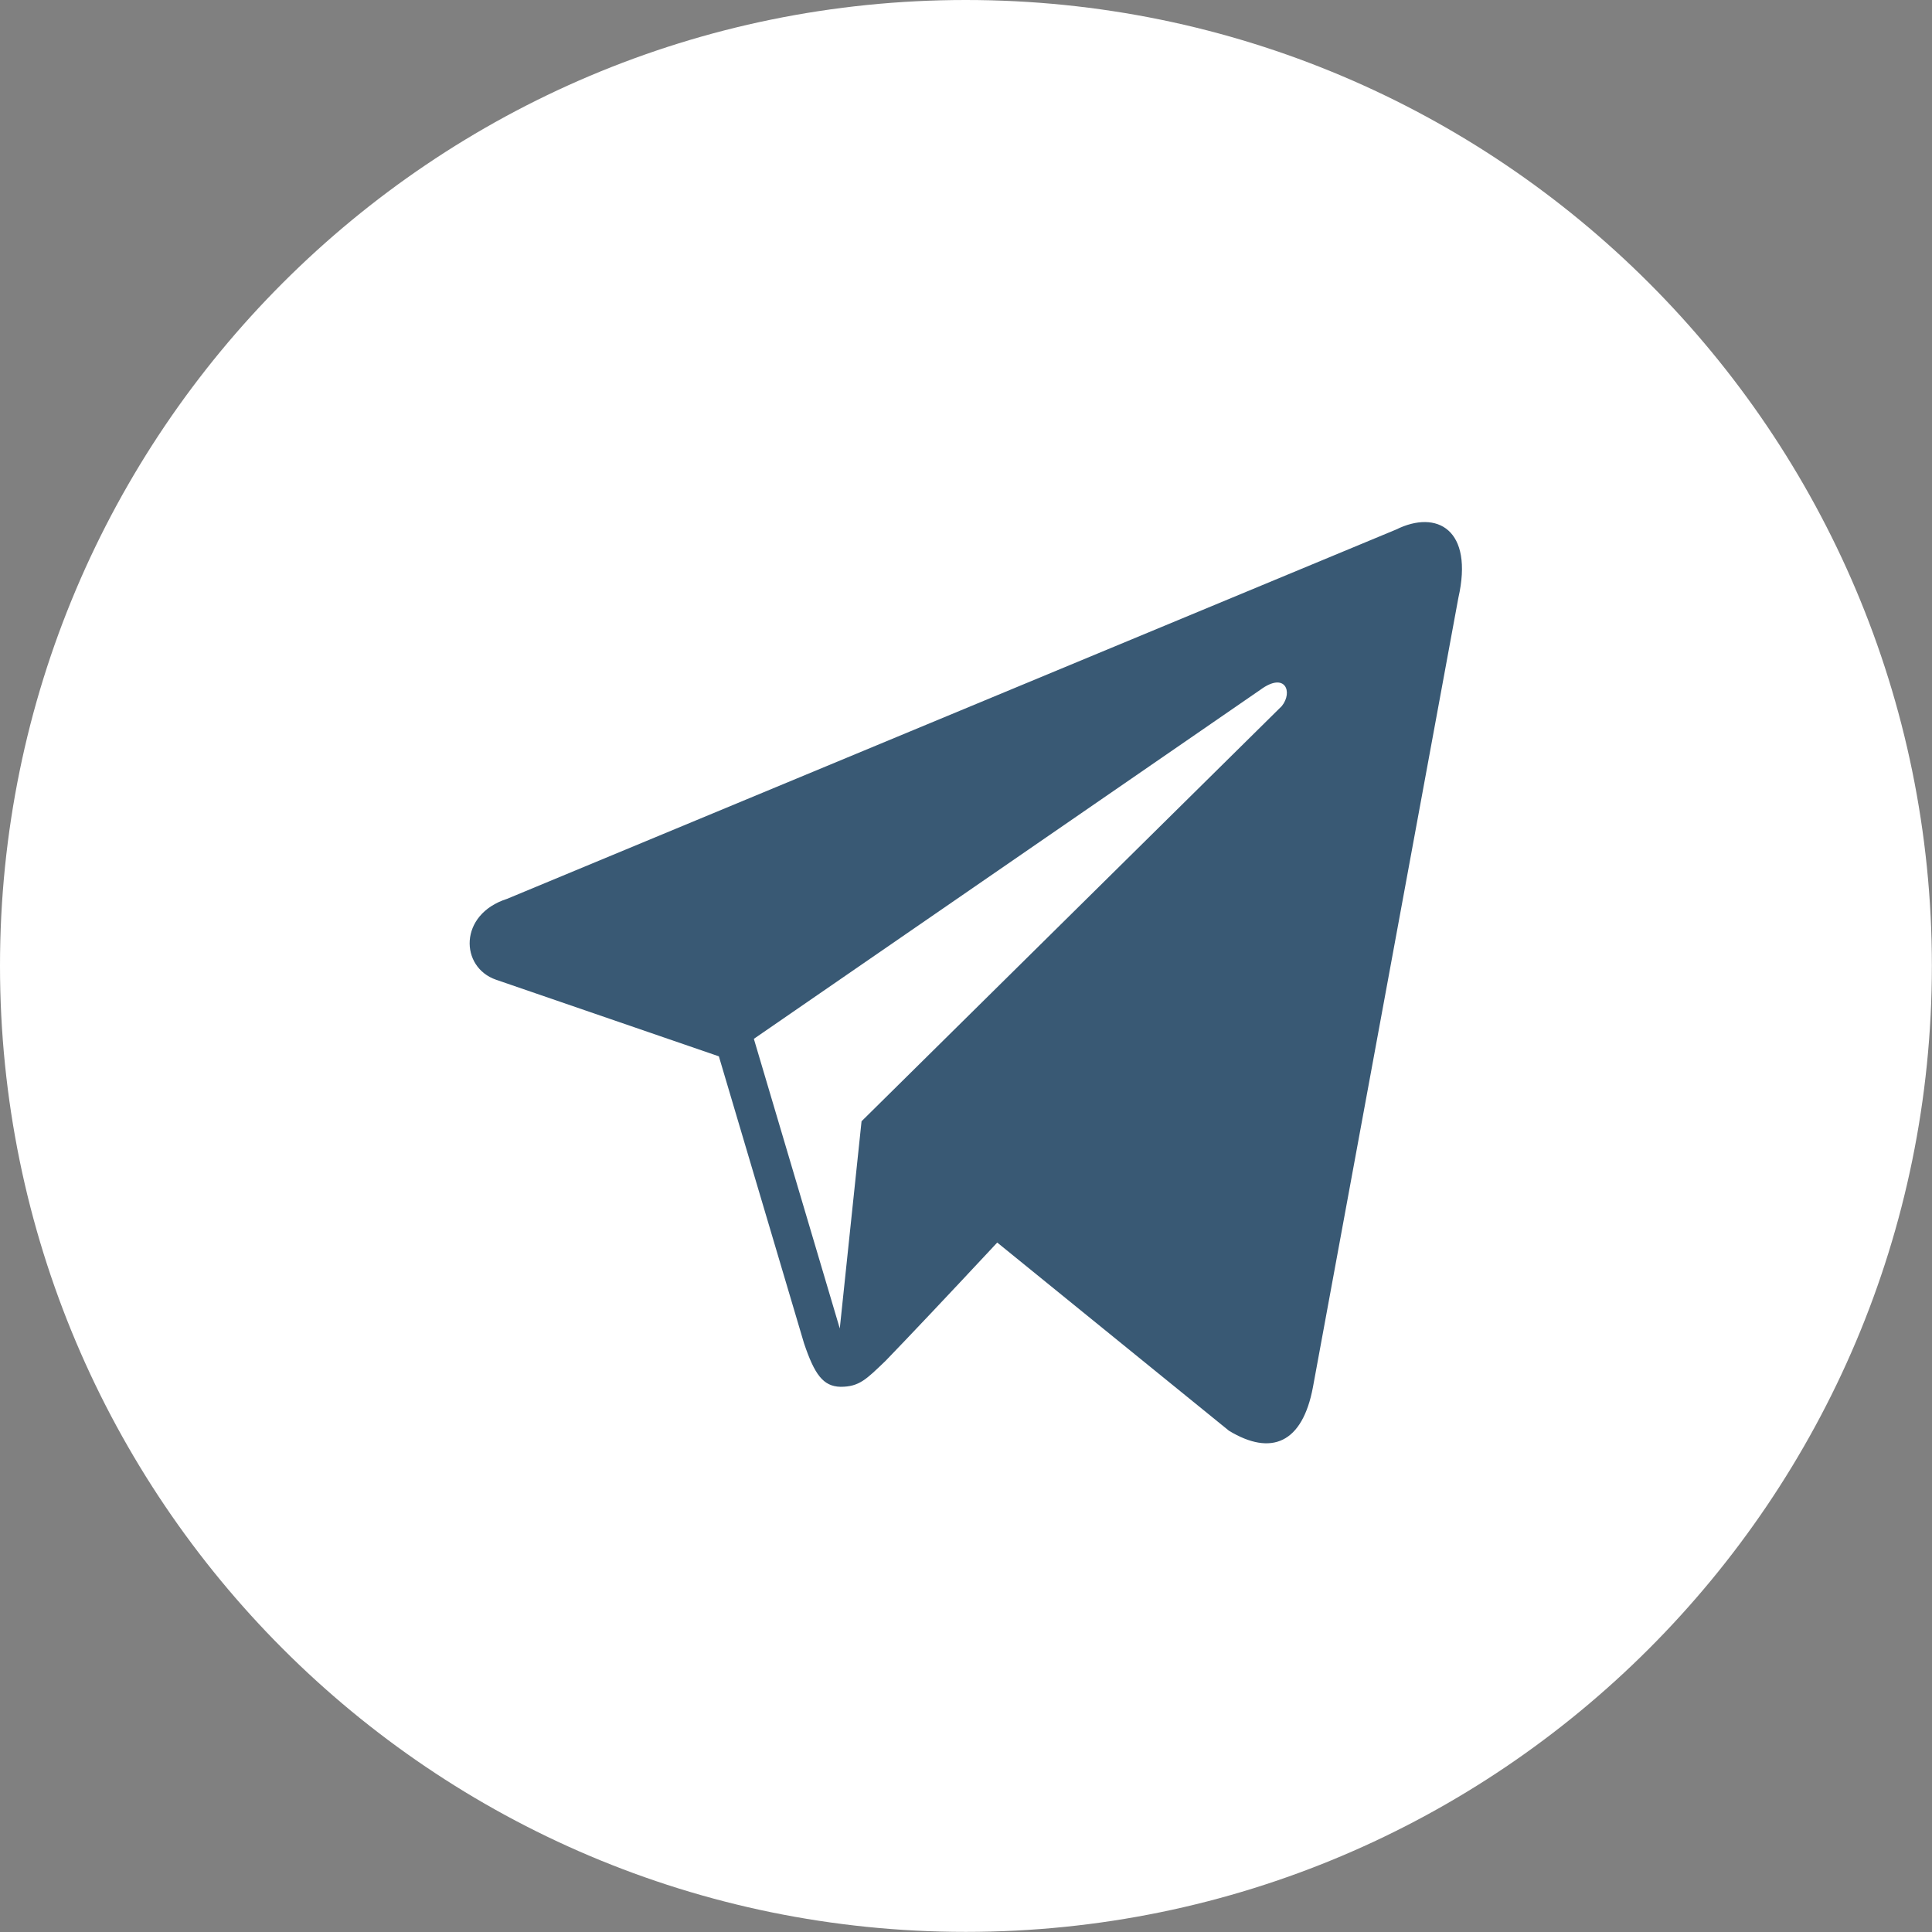 <?xml version="1.0" encoding="UTF-8"?> <svg xmlns="http://www.w3.org/2000/svg" xmlns:xlink="http://www.w3.org/1999/xlink" width="49.693" height="49.693" viewBox="0 0 49.693 49.693" fill="none"><rect x="0" y="0" width="49.693" height="49.693" fill="#808080" stroke="none"/><desc> Created with Pixso. </desc><defs></defs><rect id="Social Icons / White / Instagram" width="49.693" height="49.693" fill="#FFFFFF" fill-opacity="0"></rect><path id="BG" d="M0 24.84C0 11.12 11.12 0 24.84 0C38.56 0 49.69 11.12 49.69 24.84C49.69 38.56 38.56 49.69 24.84 49.69C11.12 49.69 0 38.56 0 24.84Z" fill="#FFFFFF" fill-opacity="1" fill-rule="evenodd"></path><path id="Vector" d="M35.91 13.62L13.04 23.12C11.79 23.52 11.83 24.88 12.76 25.2L18.49 27.17L20.68 34.55C20.95 35.35 21.17 35.66 21.62 35.67C22.1 35.67 22.28 35.48 22.78 35C23.36 34.4 24.25 33.46 25.65 31.96L31.61 36.8C32.7 37.46 33.5 37.12 33.77 35.68L37.51 15.38C37.91 13.62 36.96 13.1 35.91 13.62ZM19.39 26.72L32.42 17.74C33.06 17.27 33.26 17.8 32.97 18.16L22.16 28.84L21.6 34.17L19.39 26.72Z" fill="#395974" fill-opacity="1" fill-rule="nonzero"></path></svg> 